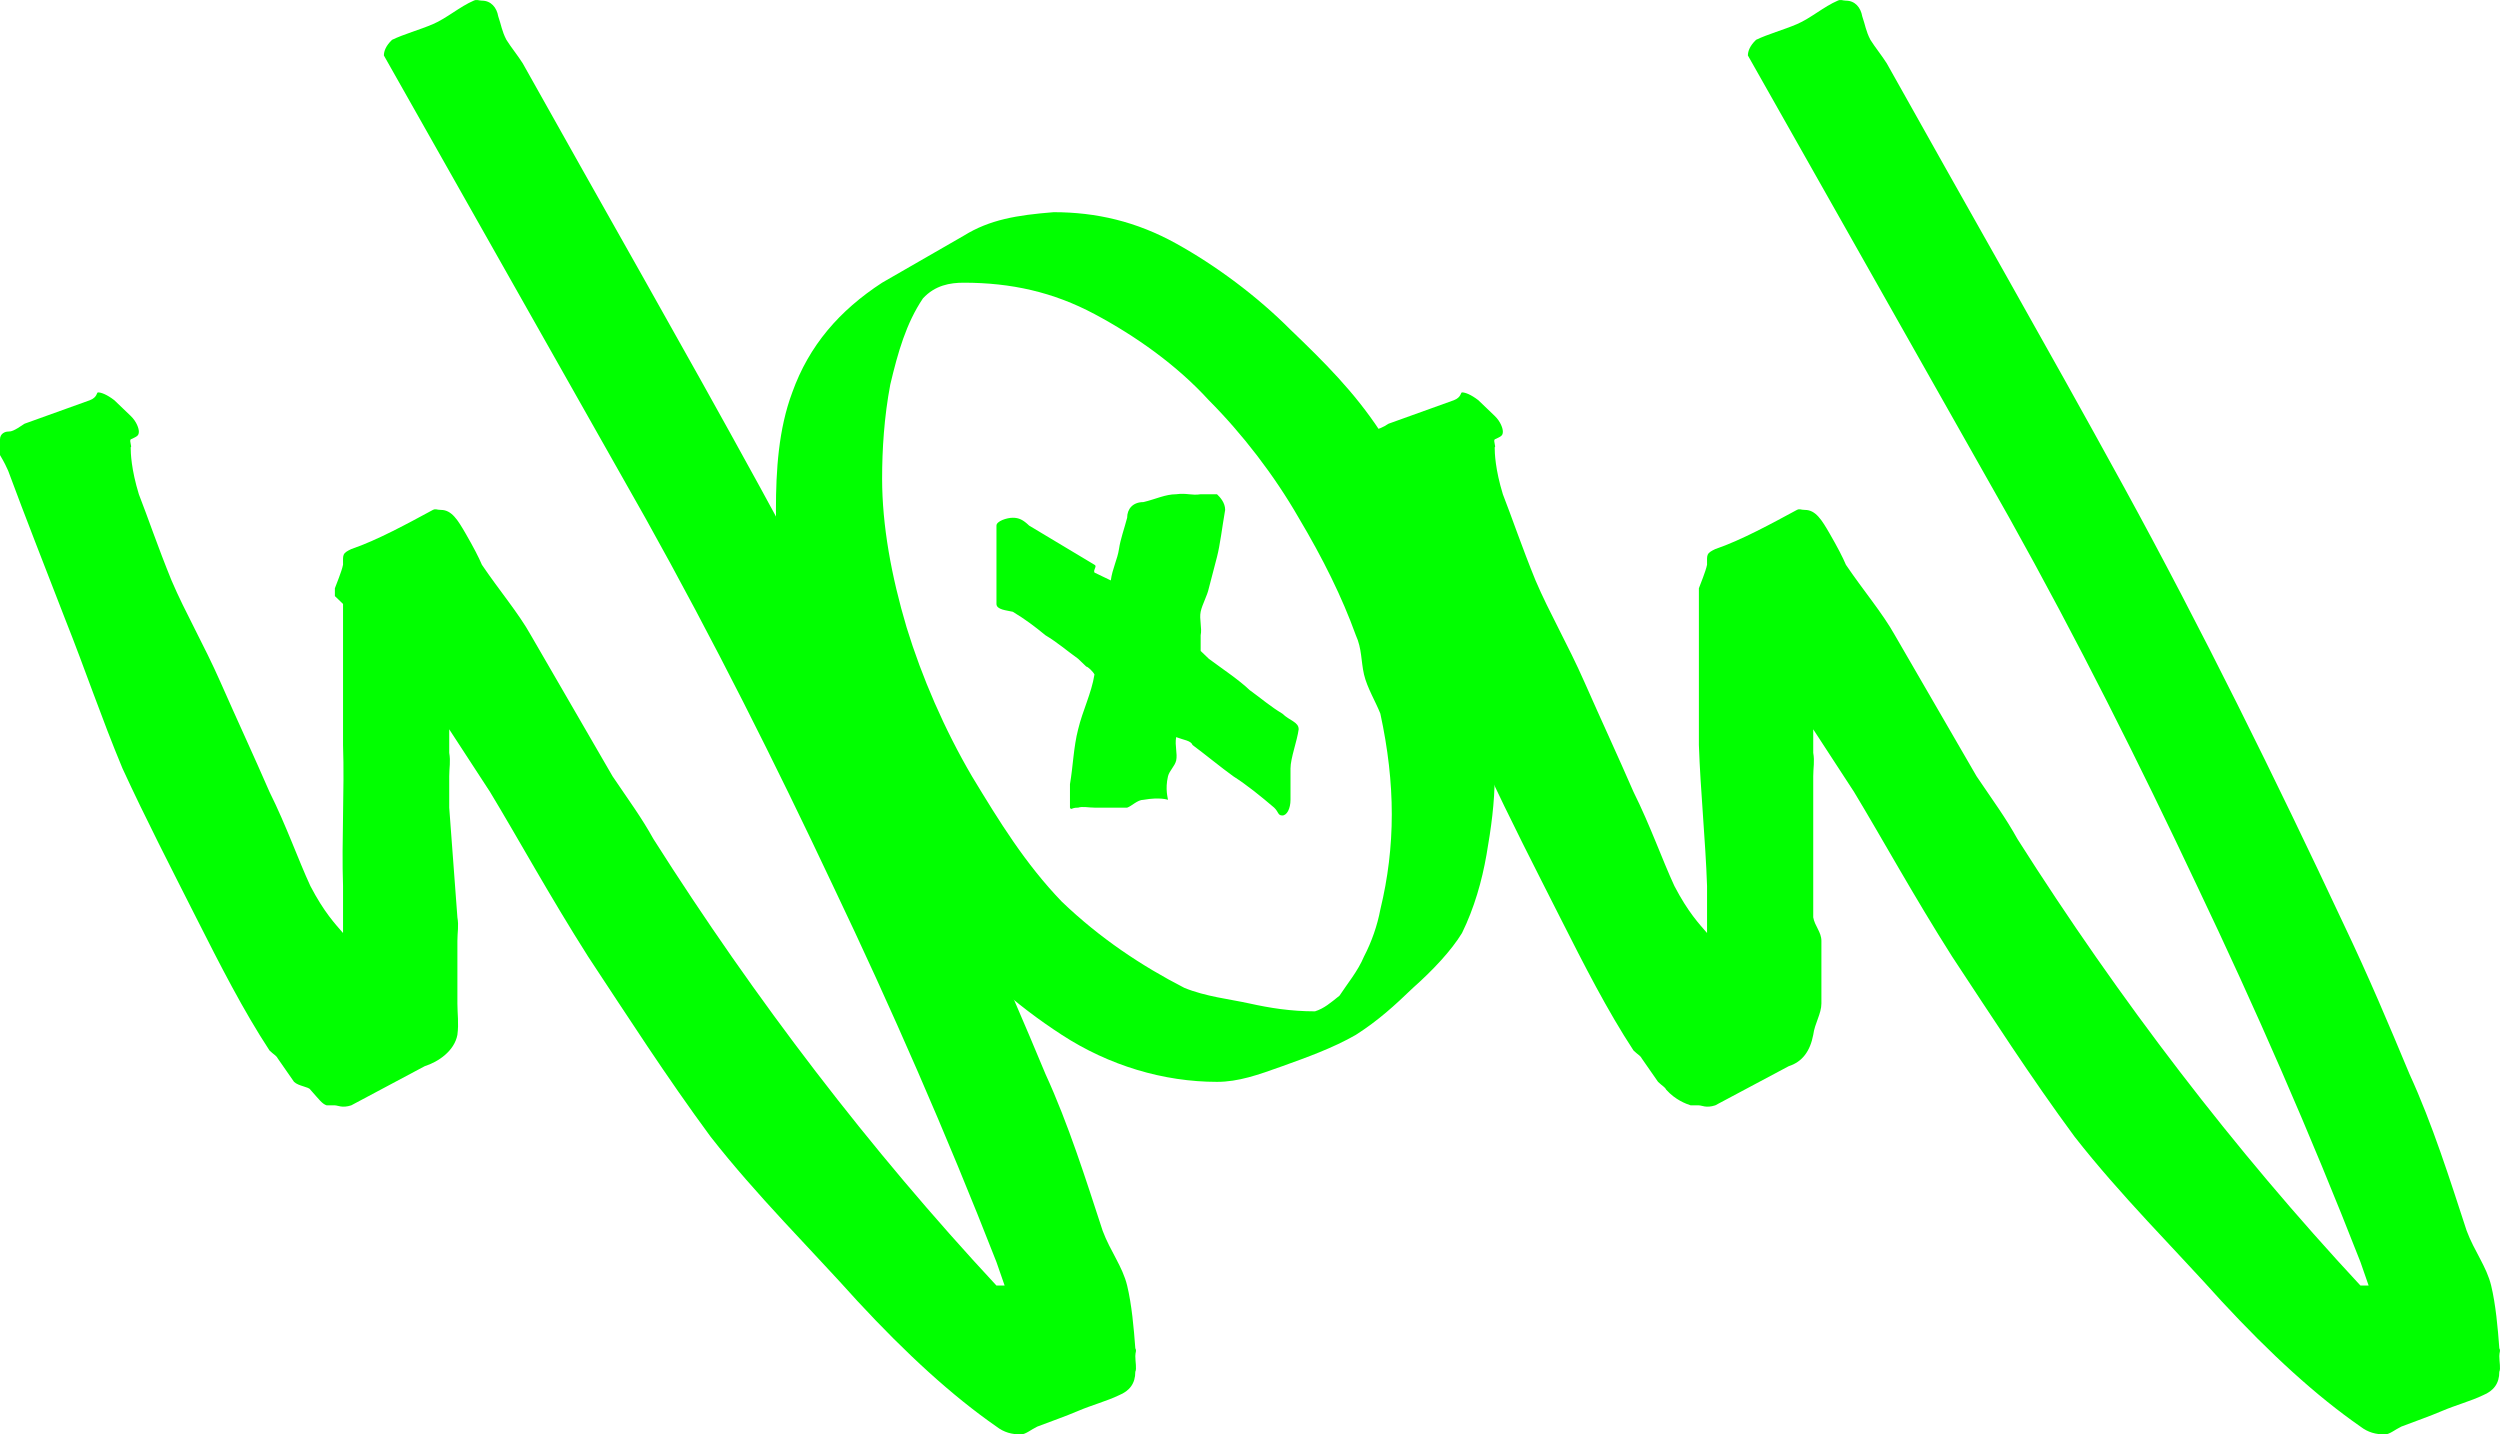 <svg width="305" height="175" viewBox="0 0 305 175" fill="none" xmlns="http://www.w3.org/2000/svg">
<path d="M138.508 164.486C138.694 164.843 138.508 164.905 138.508 165.441C138.508 166.156 138.694 166.996 138.508 167.353C138.508 168.783 137.819 169.685 136.515 170.221C135.026 170.936 133.209 171.418 131.533 172.132C129.857 172.847 128.412 173.329 126.551 174.044C125.806 174.402 125.116 175 124.558 175C123.441 175 122.499 174.759 121.568 174.044C116.169 170.292 110.586 165.183 104.628 158.751C98.857 152.318 92.278 145.825 86.692 138.678C81.293 131.351 76.586 124.02 71.745 116.693C67.091 109.367 63.139 102.16 59.788 96.62L54.805 88.974V91.841C54.992 92.913 54.805 93.636 54.805 94.709C54.805 95.781 54.805 97.281 54.805 98.532L55.802 111.914C55.988 112.986 55.802 113.709 55.802 114.781C55.802 115.854 55.802 117.354 55.802 118.605C55.802 120.034 55.802 120.999 55.802 122.428C55.802 123.679 55.988 124.822 55.802 126.252C55.429 128.217 53.492 129.539 51.816 130.075L42.848 134.854C41.731 135.212 41.227 134.854 40.855 134.854C40.669 134.854 40.417 134.854 39.858 134.854C39.3 134.676 38.983 134.193 37.865 132.943C37.679 132.585 36.431 132.523 35.873 131.987L33.88 129.119C33.694 128.762 33.442 128.699 32.883 128.163C29.718 123.339 26.894 117.811 23.915 111.914C20.936 106.017 17.74 99.828 14.947 93.753C12.34 87.499 10.392 81.667 7.972 75.592C5.551 69.337 3.044 62.97 0.996 57.43C0.438 56.18 0.186 55.876 0 55.519C0 55.161 0 53.964 0 53.607C0 52.892 0.624 52.651 0.996 52.651C1.369 52.651 1.686 52.589 2.989 51.695L10.961 48.828C11.892 48.47 11.771 47.872 11.957 47.872C12.33 47.872 13.02 48.113 13.95 48.828L14.947 49.784L15.943 50.739C16.688 51.454 16.94 52.294 16.94 52.651C16.94 53.187 16.688 53.25 15.943 53.607C15.757 53.786 16.13 54.563 15.943 54.563C15.943 55.278 16.009 57.26 16.94 60.298C18.057 63.157 19.25 66.702 20.926 70.812C22.601 74.744 24.857 78.592 26.904 83.238C28.953 87.884 31.021 92.332 32.883 96.62C34.931 100.73 36.376 104.874 37.865 108.09C39.541 111.307 40.92 112.753 41.851 113.826V108.09C41.665 102.551 42.038 96.425 41.851 90.885C41.851 85.346 41.851 79.755 41.851 73.68L40.855 72.724C40.855 72.367 40.855 72.304 40.855 71.768C41.041 71.232 41.665 69.794 41.851 68.901C41.851 67.65 41.731 67.525 42.848 66.989C46.013 65.917 49.834 63.818 52.812 62.21C53.185 62.031 53.25 62.21 53.809 62.21C55.112 62.21 55.867 63.469 56.798 65.077C57.729 66.686 58.419 68.007 58.791 68.901C60.839 71.938 63.281 74.823 64.77 77.503L74.735 94.709C76.783 97.746 78.228 99.675 79.717 102.355C92.191 122.012 106.115 140.22 121.568 156.839H122.565L121.568 153.971C115.424 138.246 108.714 122.922 101.639 108.09C94.564 93.08 87.099 78.176 78.721 63.166L46.834 6.77C46.834 6.234 47.085 5.573 47.83 4.859C49.32 4.144 51.137 3.662 52.812 2.947C54.488 2.232 56.119 0.794 57.795 0.079C58.167 -0.099 58.419 0.079 58.791 0.079C59.908 0.079 60.598 0.919 60.784 1.991C61.157 3.063 61.222 3.787 61.781 4.859C62.339 5.752 63.215 6.833 63.773 7.726C73.455 25.059 83.176 42.009 92.671 59.342C102.166 76.675 111.197 95 119.575 112.87C122.554 119.124 124.941 124.777 127.547 131.031C130.34 137.106 132.474 143.894 134.522 150.148C135.453 152.65 136.953 154.516 137.512 156.839C138.07 159.162 138.322 161.984 138.508 164.486Z" fill="#01FF00"/>
<path d="M175.377 66.033C177.984 72.109 180.425 77.458 181.356 82.282C182.287 87.107 182.352 91.135 182.352 94.709C182.352 97.925 181.915 101.051 181.356 104.267C180.797 107.484 179.856 110.788 178.367 113.826C177.063 115.97 174.808 118.372 172.388 120.517C170.154 122.661 168.205 124.465 165.413 126.252C162.62 127.86 159.423 129.003 156.444 130.075C153.466 131.147 151.079 131.987 148.473 131.987C141.956 131.987 135.312 130.004 129.54 126.252C123.768 122.499 119.248 118.409 114.593 112.87C109.939 107.152 105.801 101.142 102.636 94.709C99.657 88.276 97.774 81.908 96.657 76.547C95.54 71.365 94.664 66.856 94.664 62.21C94.664 57.385 94.981 52.339 96.657 47.872C98.705 42.154 102.405 37.885 107.618 34.49L117.582 28.755C120.748 26.789 124.075 26.245 128.544 25.887C133.757 25.887 138.65 27.03 143.49 29.711C148.331 32.391 153.345 36.115 157.441 40.225C161.537 44.156 165.237 47.827 168.402 52.651C171.567 57.297 173.515 61.923 175.377 66.033ZM168.402 110.958C170.264 103.274 170.264 95.639 168.402 87.062C167.843 85.632 166.781 83.891 166.409 82.282C166.037 80.674 166.157 79.112 165.413 77.503C163.737 72.857 161.416 68.169 158.437 63.166C155.458 57.983 151.572 52.938 147.476 48.828C143.567 44.539 138.553 40.994 133.526 38.313C128.499 35.633 123.354 34.49 117.582 34.49C115.907 34.49 114.09 34.794 112.6 36.402C110.552 39.44 109.545 42.985 108.614 46.916C107.87 50.847 107.618 54.812 107.618 58.386C107.618 64.105 108.745 70.293 110.607 76.547C112.469 82.623 115.228 88.99 118.579 94.709C121.93 100.248 125.072 105.356 129.54 110.002C134.195 114.47 139.274 117.836 144.487 120.517C147.093 121.589 150.038 121.892 152.459 122.428C154.879 122.964 157.451 123.384 160.43 123.384C161.547 123.027 162.303 122.366 163.42 121.472C164.351 120.043 165.664 118.48 166.409 116.693C167.34 114.906 168.03 112.924 168.402 110.958ZM158.437 88.974C158.251 90.403 157.441 92.502 157.441 93.753C157.441 95.004 157.441 96.147 157.441 97.576C157.441 98.648 157.003 99.488 156.444 99.488C155.886 99.488 156.007 99.068 155.448 98.532C153.772 97.102 152.141 95.781 150.466 94.709C148.976 93.636 147.159 92.136 145.483 90.885C145.297 90.349 144.421 90.287 143.49 89.929C143.304 91.001 143.677 91.903 143.49 92.797C143.304 93.512 142.68 93.994 142.494 94.709C142.122 96.317 142.494 97.397 142.494 97.576C142.494 97.576 141.553 97.219 139.505 97.576C138.76 97.576 138.07 98.353 137.512 98.532H133.526C132.781 98.532 132.091 98.353 131.533 98.532C130.602 98.532 130.723 98.889 130.536 98.532C130.536 97.996 130.536 97.335 130.536 96.62V95.664C130.909 93.52 130.974 91.118 131.533 88.974C132.091 86.65 133.153 84.606 133.526 82.282C133.34 81.925 132.716 81.327 132.529 81.327C132.343 81.148 131.905 80.728 131.533 80.371C130.043 79.299 129.037 78.397 127.547 77.503C126.244 76.431 125.051 75.529 123.561 74.636C122.817 74.457 121.568 74.395 121.568 73.68V64.121C121.568 63.585 122.817 63.166 123.561 63.166C124.306 63.166 124.809 63.407 125.554 64.121L133.526 68.901C133.898 69.079 133.34 69.499 133.526 69.856C133.898 70.035 134.774 70.455 135.519 70.812C135.705 69.383 136.329 68.24 136.515 66.989C136.701 65.738 137.139 64.595 137.512 63.166C137.512 62.093 138.201 61.254 139.505 61.254C140.994 60.896 142.187 60.298 143.49 60.298C144.794 60.119 145.363 60.477 146.48 60.298H148.473C148.845 60.655 149.469 61.316 149.469 62.21C149.097 64.354 148.845 66.515 148.473 67.945L147.476 71.768C147.29 72.662 146.666 73.742 146.48 74.636C146.294 75.529 146.666 76.61 146.48 77.503V79.415L147.476 80.371C149.152 81.622 151.155 82.943 152.459 84.194C153.948 85.266 154.955 86.168 156.444 87.062C157.375 87.955 158.437 88.08 158.437 88.974Z" fill="#01FF00"/>
<path d="M304.917 164.486C305.103 164.843 304.917 164.905 304.917 165.441C304.917 166.156 305.103 166.996 304.917 167.353C304.917 168.783 304.228 169.685 302.924 170.221C301.435 170.936 299.618 171.418 297.942 172.132C296.266 172.847 294.822 173.329 292.96 174.044C292.215 174.402 291.525 175 290.967 175C289.85 175 288.908 174.759 287.977 174.044C282.578 170.292 276.995 165.183 271.038 158.751C265.266 152.318 258.687 145.825 253.101 138.678C247.702 131.351 242.995 124.02 238.154 116.693C233.5 109.367 229.548 102.16 226.197 96.62L221.214 88.974V91.841C221.401 92.913 221.214 93.636 221.214 94.709C221.214 95.781 221.214 97.281 221.214 98.532V111.914C221.401 112.986 222.211 113.709 222.211 114.781C222.211 115.854 222.211 117.354 222.211 118.605C222.211 120.034 222.211 120.999 222.211 122.428C222.211 123.679 221.401 124.822 221.214 126.252C220.842 128.217 219.901 129.539 218.225 130.075L209.257 134.854C208.14 135.212 207.636 134.854 207.264 134.854C207.078 134.854 206.826 134.854 206.268 134.854C205.709 134.676 204.395 134.193 203.278 132.943C203.092 132.585 202.84 132.523 202.282 131.987L200.289 129.119C200.103 128.762 199.851 128.699 199.292 128.163C196.127 123.339 193.303 117.811 190.324 111.914C187.345 106.017 184.149 99.828 181.356 93.753C178.749 87.499 176.801 81.667 174.381 75.592C171.96 69.337 169.454 62.97 167.406 57.43C166.847 56.18 166.595 55.876 166.409 55.519C166.409 55.161 166.409 53.964 166.409 53.607C166.409 52.892 166.037 52.651 166.409 52.651C166.781 52.651 168.095 52.589 169.398 51.695L177.37 48.828C178.301 48.47 178.18 47.872 178.367 47.872C178.739 47.872 179.429 48.113 180.36 48.828L181.356 49.784L182.352 50.739C183.097 51.454 183.349 52.294 183.349 52.651C183.349 53.187 183.097 53.25 182.352 53.607C182.166 53.786 182.539 54.563 182.352 54.563C182.352 55.278 182.418 57.26 183.349 60.298C184.466 63.157 185.659 66.702 187.335 70.812C189.01 74.744 191.266 78.592 193.314 83.238C195.362 87.884 197.431 92.332 199.292 96.62C201.34 100.73 202.785 104.874 204.275 108.09C205.95 111.307 207.33 112.753 208.26 113.826V108.09C208.074 102.551 207.45 96.425 207.264 90.885C207.264 85.346 207.264 79.755 207.264 73.68V72.724C207.264 72.367 207.264 72.304 207.264 71.768C207.45 71.232 208.074 69.794 208.26 68.901C208.26 67.65 208.14 67.525 209.257 66.989C212.422 65.917 216.243 63.818 219.222 62.21C219.594 62.031 219.659 62.21 220.218 62.21C221.521 62.21 222.276 63.469 223.207 65.077C224.138 66.686 224.828 68.007 225.2 68.901C227.248 71.938 229.69 74.823 231.179 77.503L241.144 94.709C243.192 97.746 244.637 99.675 246.126 102.355C258.6 122.012 272.524 140.22 287.977 156.839H288.974L287.977 153.971C281.833 138.246 275.123 122.922 268.048 108.09C260.973 93.08 253.508 78.176 245.13 63.166L213.243 6.77C213.243 6.234 213.495 5.573 214.239 4.859C215.729 4.144 217.546 3.662 219.222 2.947C220.897 2.232 222.528 0.794 224.204 0.079C224.576 -0.099 224.828 0.079 225.2 0.079C226.317 0.079 227.007 0.919 227.193 1.991C227.566 3.063 227.631 3.787 228.19 4.859C228.748 5.752 229.624 6.833 230.183 7.726C239.864 25.059 249.585 42.009 259.08 59.342C268.575 76.675 277.606 95 285.984 112.87C288.963 119.124 291.35 124.777 293.956 131.031C296.749 137.106 298.883 143.894 300.931 150.148C301.862 152.65 303.362 154.516 303.921 156.839C304.479 159.162 304.731 161.984 304.917 164.486Z" fill="#01FF00"/>
</svg>
